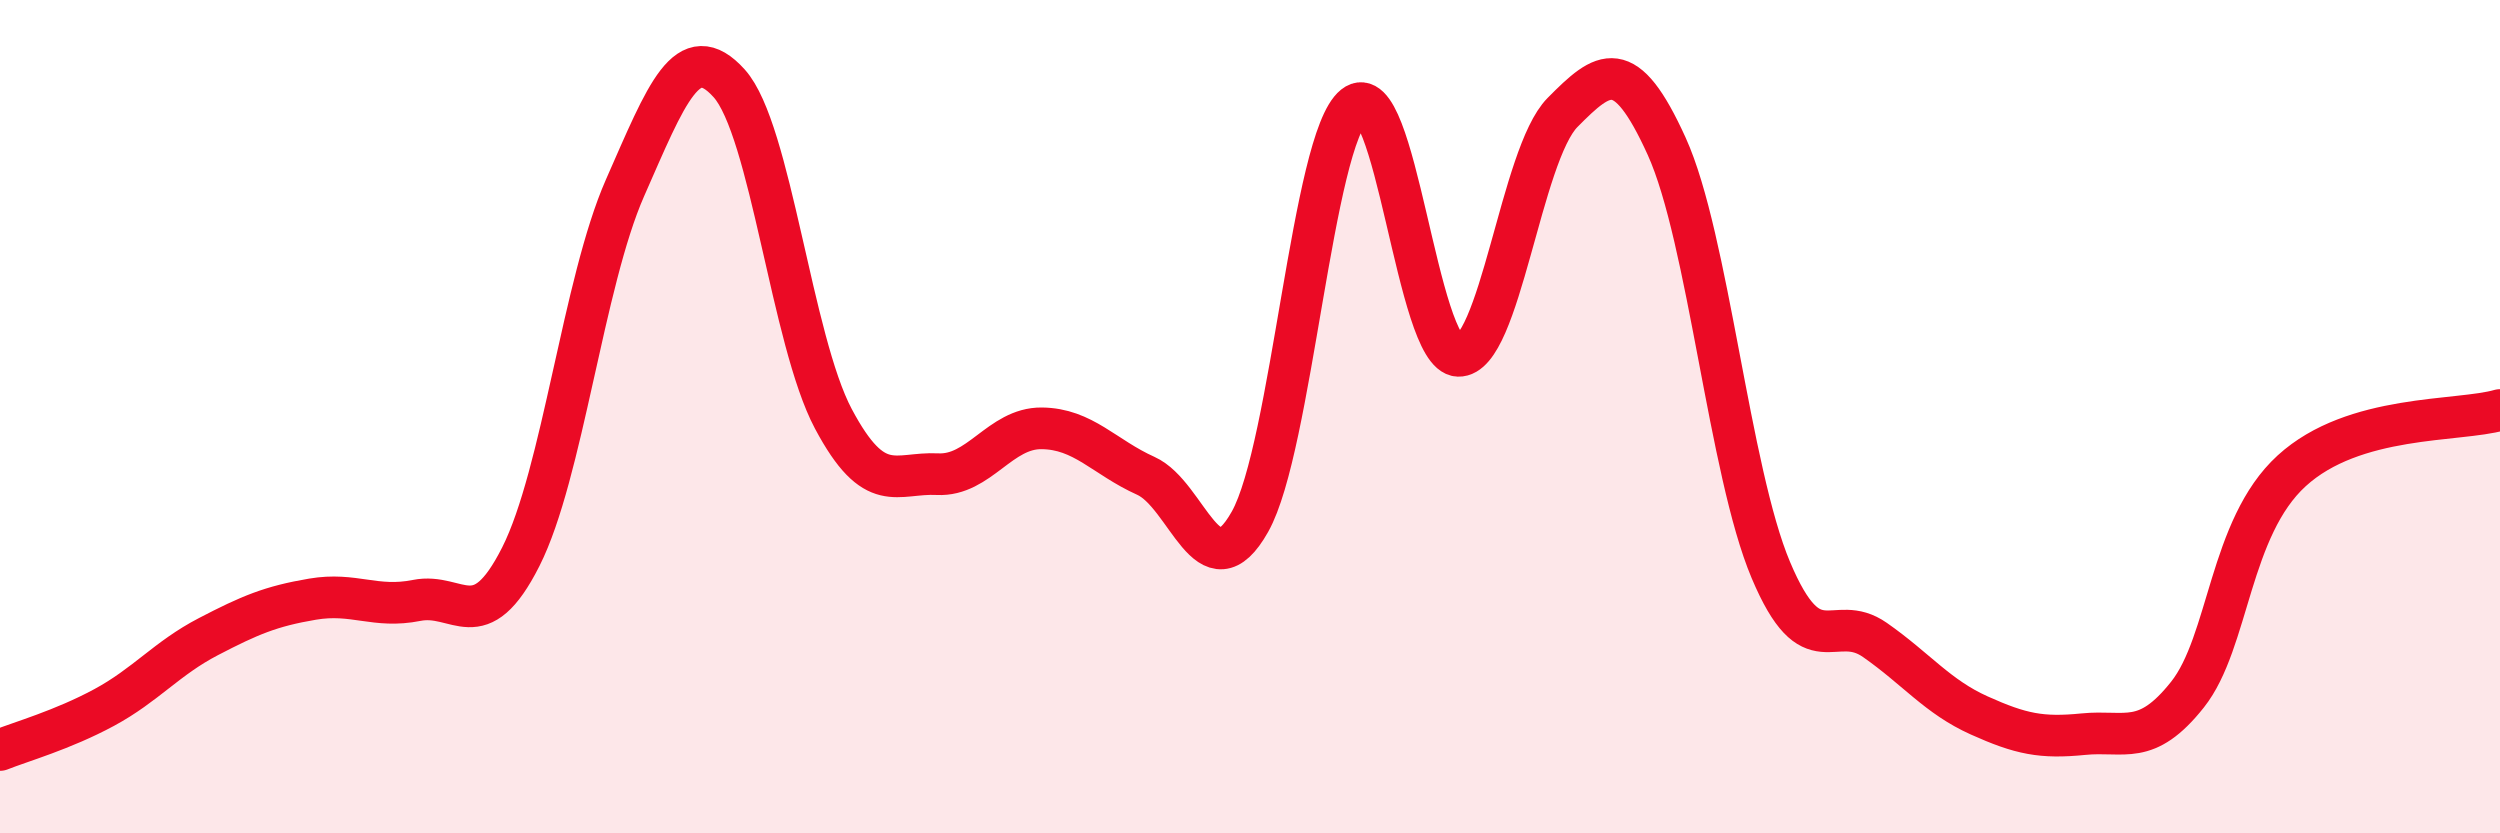 
    <svg width="60" height="20" viewBox="0 0 60 20" xmlns="http://www.w3.org/2000/svg">
      <path
        d="M 0,18 C 0.5,17.8 1.5,17.52 2.5,16.98 C 3.5,16.44 4,15.8 5,15.28 C 6,14.76 6.5,14.55 7.5,14.38 C 8.5,14.21 9,14.61 10,14.41 C 11,14.21 11.5,15.34 12.5,13.36 C 13.5,11.38 14,6.78 15,4.51 C 16,2.24 16.5,0.89 17.5,2 C 18.5,3.11 19,8.17 20,10.05 C 21,11.93 21.5,11.33 22.5,11.38 C 23.5,11.43 24,10.27 25,10.28 C 26,10.29 26.5,10.97 27.5,11.42 C 28.5,11.87 29,14.3 30,12.52 C 31,10.74 31.5,3.34 32.5,2.54 C 33.5,1.74 34,8.51 35,8.54 C 36,8.57 36.5,3.71 37.5,2.7 C 38.5,1.69 39,1.31 40,3.51 C 41,5.71 41.5,11.31 42.5,13.68 C 43.5,16.05 44,14.66 45,15.36 C 46,16.06 46.5,16.72 47.5,17.17 C 48.5,17.62 49,17.72 50,17.62 C 51,17.52 51.5,17.93 52.5,16.67 C 53.5,15.41 53.5,12.67 55,11.3 C 56.5,9.93 59,10.13 60,9.84L60 20L0 20Z"
        fill="#EB0A25"
        opacity="0.1"
        stroke-linecap="round"
        stroke-linejoin="round"
      />
      <path
        d="M 0,18 C 0.5,17.8 1.5,17.52 2.5,16.98 C 3.5,16.44 4,15.8 5,15.28 C 6,14.76 6.5,14.55 7.5,14.38 C 8.5,14.21 9,14.61 10,14.41 C 11,14.21 11.5,15.34 12.5,13.36 C 13.5,11.38 14,6.78 15,4.51 C 16,2.24 16.5,0.89 17.5,2 C 18.5,3.11 19,8.17 20,10.05 C 21,11.93 21.5,11.33 22.5,11.38 C 23.5,11.43 24,10.27 25,10.28 C 26,10.29 26.5,10.97 27.5,11.42 C 28.5,11.87 29,14.3 30,12.52 C 31,10.74 31.5,3.34 32.5,2.54 C 33.5,1.74 34,8.51 35,8.54 C 36,8.57 36.5,3.71 37.5,2.7 C 38.5,1.69 39,1.31 40,3.51 C 41,5.71 41.5,11.31 42.5,13.68 C 43.5,16.05 44,14.66 45,15.36 C 46,16.06 46.5,16.72 47.5,17.17 C 48.5,17.62 49,17.72 50,17.62 C 51,17.52 51.5,17.93 52.5,16.67 C 53.5,15.41 53.5,12.67 55,11.3 C 56.5,9.93 59,10.13 60,9.84"
        stroke="#EB0A25"
        stroke-width="1"
        fill="none"
        stroke-linecap="round"
        stroke-linejoin="round"
      />
    </svg>
  
